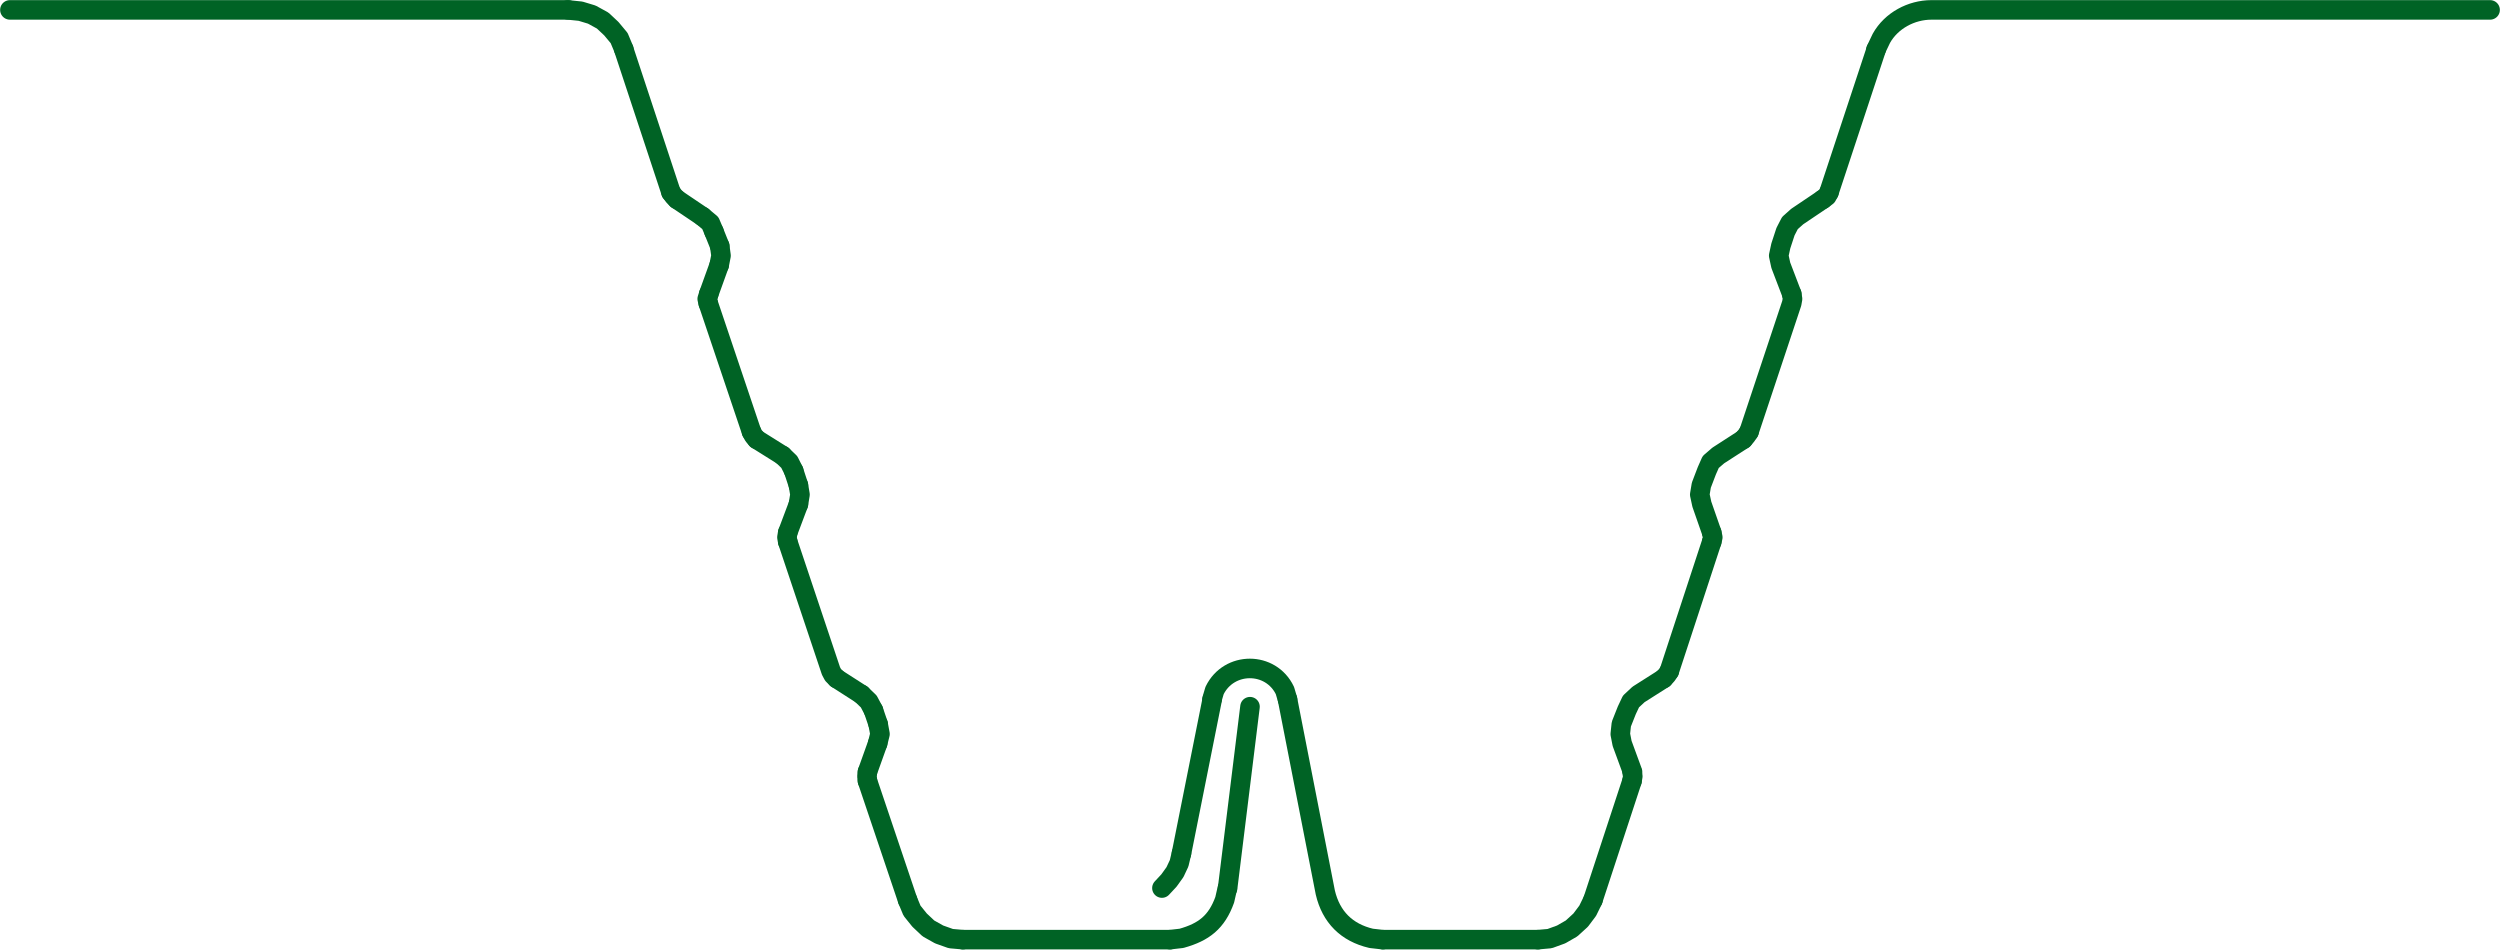 <?xml version="1.0" encoding="UTF-8"?>
<svg id="a" xmlns="http://www.w3.org/2000/svg" viewBox="0 0 95.94 36.44">
  <line x1="45.34" y1="32.75" x2="46.52" y2="26.84" style="fill: none; stroke: #006325; stroke-linecap: round; stroke-linejoin: round; stroke-width: .75px;"/>
  <path d="M49.41,26.84l1.45,7.41c.22.94.82,1.54,1.76,1.76l.44.05" style="fill: none; stroke: #006325; stroke-linecap: round; stroke-linejoin: round; stroke-width: .75px;"/>
  <path d="M49.41,26.84l-.1-.34c-.54-1.13-2.15-1.13-2.7,0l-.1.34" style="fill: none; stroke: #006325; stroke-linecap: round; stroke-linejoin: round; stroke-width: .75px;"/>
  <polyline points="44.59 34.08 44.86 33.79 45.09 33.47 45.25 33.13 45.34 32.75" style="fill: none; stroke: #006325; stroke-linecap: round; stroke-linejoin: round; stroke-width: .75px;"/>
  <line x1="47.11" y1="34.09" x2="47.97" y2="27.12" style="fill: none; stroke: #006325; stroke-linecap: round; stroke-linejoin: round; stroke-width: .75px;"/>
  <path d="M44.9,36.06l.44-.05c.86-.24,1.35-.62,1.66-1.48l.1-.44" style="fill: none; stroke: #006325; stroke-linecap: round; stroke-linejoin: round; stroke-width: .75px;"/>
  <line x1="36.95" y1="36.06" x2="44.9" y2="36.06" style="fill: none; stroke: #006325; stroke-linecap: round; stroke-linejoin: round; stroke-width: .75px;"/>
  <polyline points="34.83 34.54 35 34.95 35.29 35.31 35.63 35.63 36.04 35.86 36.49 36.02 36.95 36.06" style="fill: none; stroke: #006325; stroke-linecap: round; stroke-linejoin: round; stroke-width: .75px;"/>
  <polyline points="59.02 36.06 59.47 36.02 59.91 35.86 60.31 35.63 60.66 35.31 60.93 34.95 61.13 34.54" style="fill: none; stroke: #006325; stroke-linecap: round; stroke-linejoin: round; stroke-width: .75px;"/>
  <polyline points="23.94 1.89 23.76 1.46 23.46 1.1 23.13 .79 22.71 .56 22.28 .43 21.8 .38" style="fill: none; stroke: #006325; stroke-linecap: round; stroke-linejoin: round; stroke-width: .75px;"/>
  <path d="M95.56.38h-21.44c-.77,0-1.54.41-1.92,1.09l-.21.44" style="fill: none; stroke: #006325; stroke-linecap: round; stroke-linejoin: round; stroke-width: .75px;"/>
  <line x1=".38" y1=".38" x2="21.8" y2=".38" style="fill: none; stroke: #006325; stroke-linecap: round; stroke-linejoin: round; stroke-width: .75px;"/>
  <line x1="53.08" y1="36.06" x2="59.02" y2="36.06" style="fill: none; stroke: #006325; stroke-linecap: round; stroke-linejoin: round; stroke-width: .75px;"/>
  <line x1="61.13" y1="34.54" x2="62.63" y2="29.97" style="fill: none; stroke: #006325; stroke-linecap: round; stroke-linejoin: round; stroke-width: .75px;"/>
  <line x1="70.19" y1="7.38" x2="72" y2="1.9" style="fill: none; stroke: #006325; stroke-linecap: round; stroke-linejoin: round; stroke-width: .75px;"/>
  <polyline points="66.9 16.86 65.94 17.48 65.65 17.73 65.5 18.07 65.29 18.62 65.23 18.98 65.31 19.35 65.69 20.44" style="fill: none; stroke: #006325; stroke-linecap: round; stroke-linejoin: round; stroke-width: .75px;"/>
  <polyline points="63.84 26.04 62.88 26.65 62.59 26.92 62.43 27.26 62.22 27.79 62.18 28.17 62.25 28.53 62.65 29.62" style="fill: none; stroke: #006325; stroke-linecap: round; stroke-linejoin: round; stroke-width: .75px;"/>
  <polyline points="69.95 7.65 68.97 8.31 68.69 8.56 68.52 8.89 68.34 9.44 68.26 9.81 68.34 10.18 68.76 11.28" style="fill: none; stroke: #006325; stroke-linecap: round; stroke-linejoin: round; stroke-width: .75px;"/>
  <polyline points="62.63 29.97 62.66 29.79 62.63 29.62" style="fill: none; stroke: #006325; stroke-linecap: round; stroke-linejoin: round; stroke-width: .75px;"/>
  <polyline points="69.95 7.65 70.11 7.53 70.19 7.38" style="fill: none; stroke: #006325; stroke-linecap: round; stroke-linejoin: round; stroke-width: .75px;"/>
  <polyline points="67.12 16.57 68.76 11.64 68.79 11.47 68.76 11.28" style="fill: none; stroke: #006325; stroke-linecap: round; stroke-linejoin: round; stroke-width: .75px;"/>
  <polyline points="66.9 16.86 67.02 16.72 67.12 16.57" style="fill: none; stroke: #006325; stroke-linecap: round; stroke-linejoin: round; stroke-width: .75px;"/>
  <line x1="64.06" y1="25.76" x2="65.69" y2="20.79" style="fill: none; stroke: #006325; stroke-linecap: round; stroke-linejoin: round; stroke-width: .75px;"/>
  <polyline points="63.84 26.04 63.97 25.9 64.06 25.76" style="fill: none; stroke: #006325; stroke-linecap: round; stroke-linejoin: round; stroke-width: .75px;"/>
  <polyline points="65.69 20.79 65.73 20.62 65.69 20.44" style="fill: none; stroke: #006325; stroke-linecap: round; stroke-linejoin: round; stroke-width: .75px;"/>
  <line x1="34.83" y1="34.54" x2="33.29" y2="29.97" style="fill: none; stroke: #006325; stroke-linecap: round; stroke-linejoin: round; stroke-width: .75px;"/>
  <line x1="25.75" y1="7.38" x2="23.94" y2="1.9" style="fill: none; stroke: #006325; stroke-linecap: round; stroke-linejoin: round; stroke-width: .75px;"/>
  <line x1="29.04" y1="16.86" x2="30.03" y2="17.48" style="fill: none; stroke: #006325; stroke-linecap: round; stroke-linejoin: round; stroke-width: .75px;"/>
  <polyline points="30.46 18.07 30.29 17.73 30.03 17.48" style="fill: none; stroke: #006325; stroke-linecap: round; stroke-linejoin: round; stroke-width: .75px;"/>
  <line x1="30.46" y1="18.07" x2="30.64" y2="18.62" style="fill: none; stroke: #006325; stroke-linecap: round; stroke-linejoin: round; stroke-width: .75px;"/>
  <polyline points="30.64 19.35 30.7 18.98 30.64 18.62" style="fill: none; stroke: #006325; stroke-linecap: round; stroke-linejoin: round; stroke-width: .75px;"/>
  <line x1="30.64" y1="19.35" x2="30.23" y2="20.44" style="fill: none; stroke: #006325; stroke-linecap: round; stroke-linejoin: round; stroke-width: .75px;"/>
  <line x1="32.11" y1="26.04" x2="33.06" y2="26.65" style="fill: none; stroke: #006325; stroke-linecap: round; stroke-linejoin: round; stroke-width: .75px;"/>
  <polyline points="33.52 27.26 33.34 26.92 33.06 26.65" style="fill: none; stroke: #006325; stroke-linecap: round; stroke-linejoin: round; stroke-width: .75px;"/>
  <line x1="33.52" y1="27.26" x2="33.7" y2="27.79" style="fill: none; stroke: #006325; stroke-linecap: round; stroke-linejoin: round; stroke-width: .75px;"/>
  <polyline points="33.68 28.53 33.77 28.17 33.7 27.79" style="fill: none; stroke: #006325; stroke-linecap: round; stroke-linejoin: round; stroke-width: .75px;"/>
  <line x1="33.68" y1="28.53" x2="33.29" y2="29.62" style="fill: none; stroke: #006325; stroke-linecap: round; stroke-linejoin: round; stroke-width: .75px;"/>
  <line x1="25.98" y1="7.65" x2="26.96" y2="8.31" style="fill: none; stroke: #006325; stroke-linecap: round; stroke-linejoin: round; stroke-width: .75px;"/>
  <polyline points="27.4 8.89 27.26 8.56 26.96 8.31" style="fill: none; stroke: #006325; stroke-linecap: round; stroke-linejoin: round; stroke-width: .75px;"/>
  <line x1="27.4" y1="8.89" x2="27.62" y2="9.44" style="fill: none; stroke: #006325; stroke-linecap: round; stroke-linejoin: round; stroke-width: .75px;"/>
  <polyline points="27.6 10.17 27.67 9.81 27.62 9.44" style="fill: none; stroke: #006325; stroke-linecap: round; stroke-linejoin: round; stroke-width: .75px;"/>
  <line x1="27.6" y1="10.17" x2="27.2" y2="11.28" style="fill: none; stroke: #006325; stroke-linecap: round; stroke-linejoin: round; stroke-width: .75px;"/>
  <polyline points="33.29 29.62 33.27 29.79 33.29 29.97" style="fill: none; stroke: #006325; stroke-linecap: round; stroke-linejoin: round; stroke-width: .75px;"/>
  <polyline points="25.75 7.38 25.86 7.53 25.98 7.65" style="fill: none; stroke: #006325; stroke-linecap: round; stroke-linejoin: round; stroke-width: .75px;"/>
  <line x1="28.84" y1="16.57" x2="27.18" y2="11.64" style="fill: none; stroke: #006325; stroke-linecap: round; stroke-linejoin: round; stroke-width: .75px;"/>
  <polyline points="27.2 11.28 27.14 11.47 27.18 11.64" style="fill: none; stroke: #006325; stroke-linecap: round; stroke-linejoin: round; stroke-width: .75px;"/>
  <polyline points="28.84 16.57 28.92 16.72 29.04 16.86" style="fill: none; stroke: #006325; stroke-linecap: round; stroke-linejoin: round; stroke-width: .75px;"/>
  <polyline points="30.23 20.79 31.89 25.75 31.97 25.9 32.11 26.04" style="fill: none; stroke: #006325; stroke-linecap: round; stroke-linejoin: round; stroke-width: .75px;"/>
  <polyline points="30.23 20.44 30.2 20.62 30.23 20.79" style="fill: none; stroke: #006325; stroke-linecap: round; stroke-linejoin: round; stroke-width: .75px;"/>
</svg>